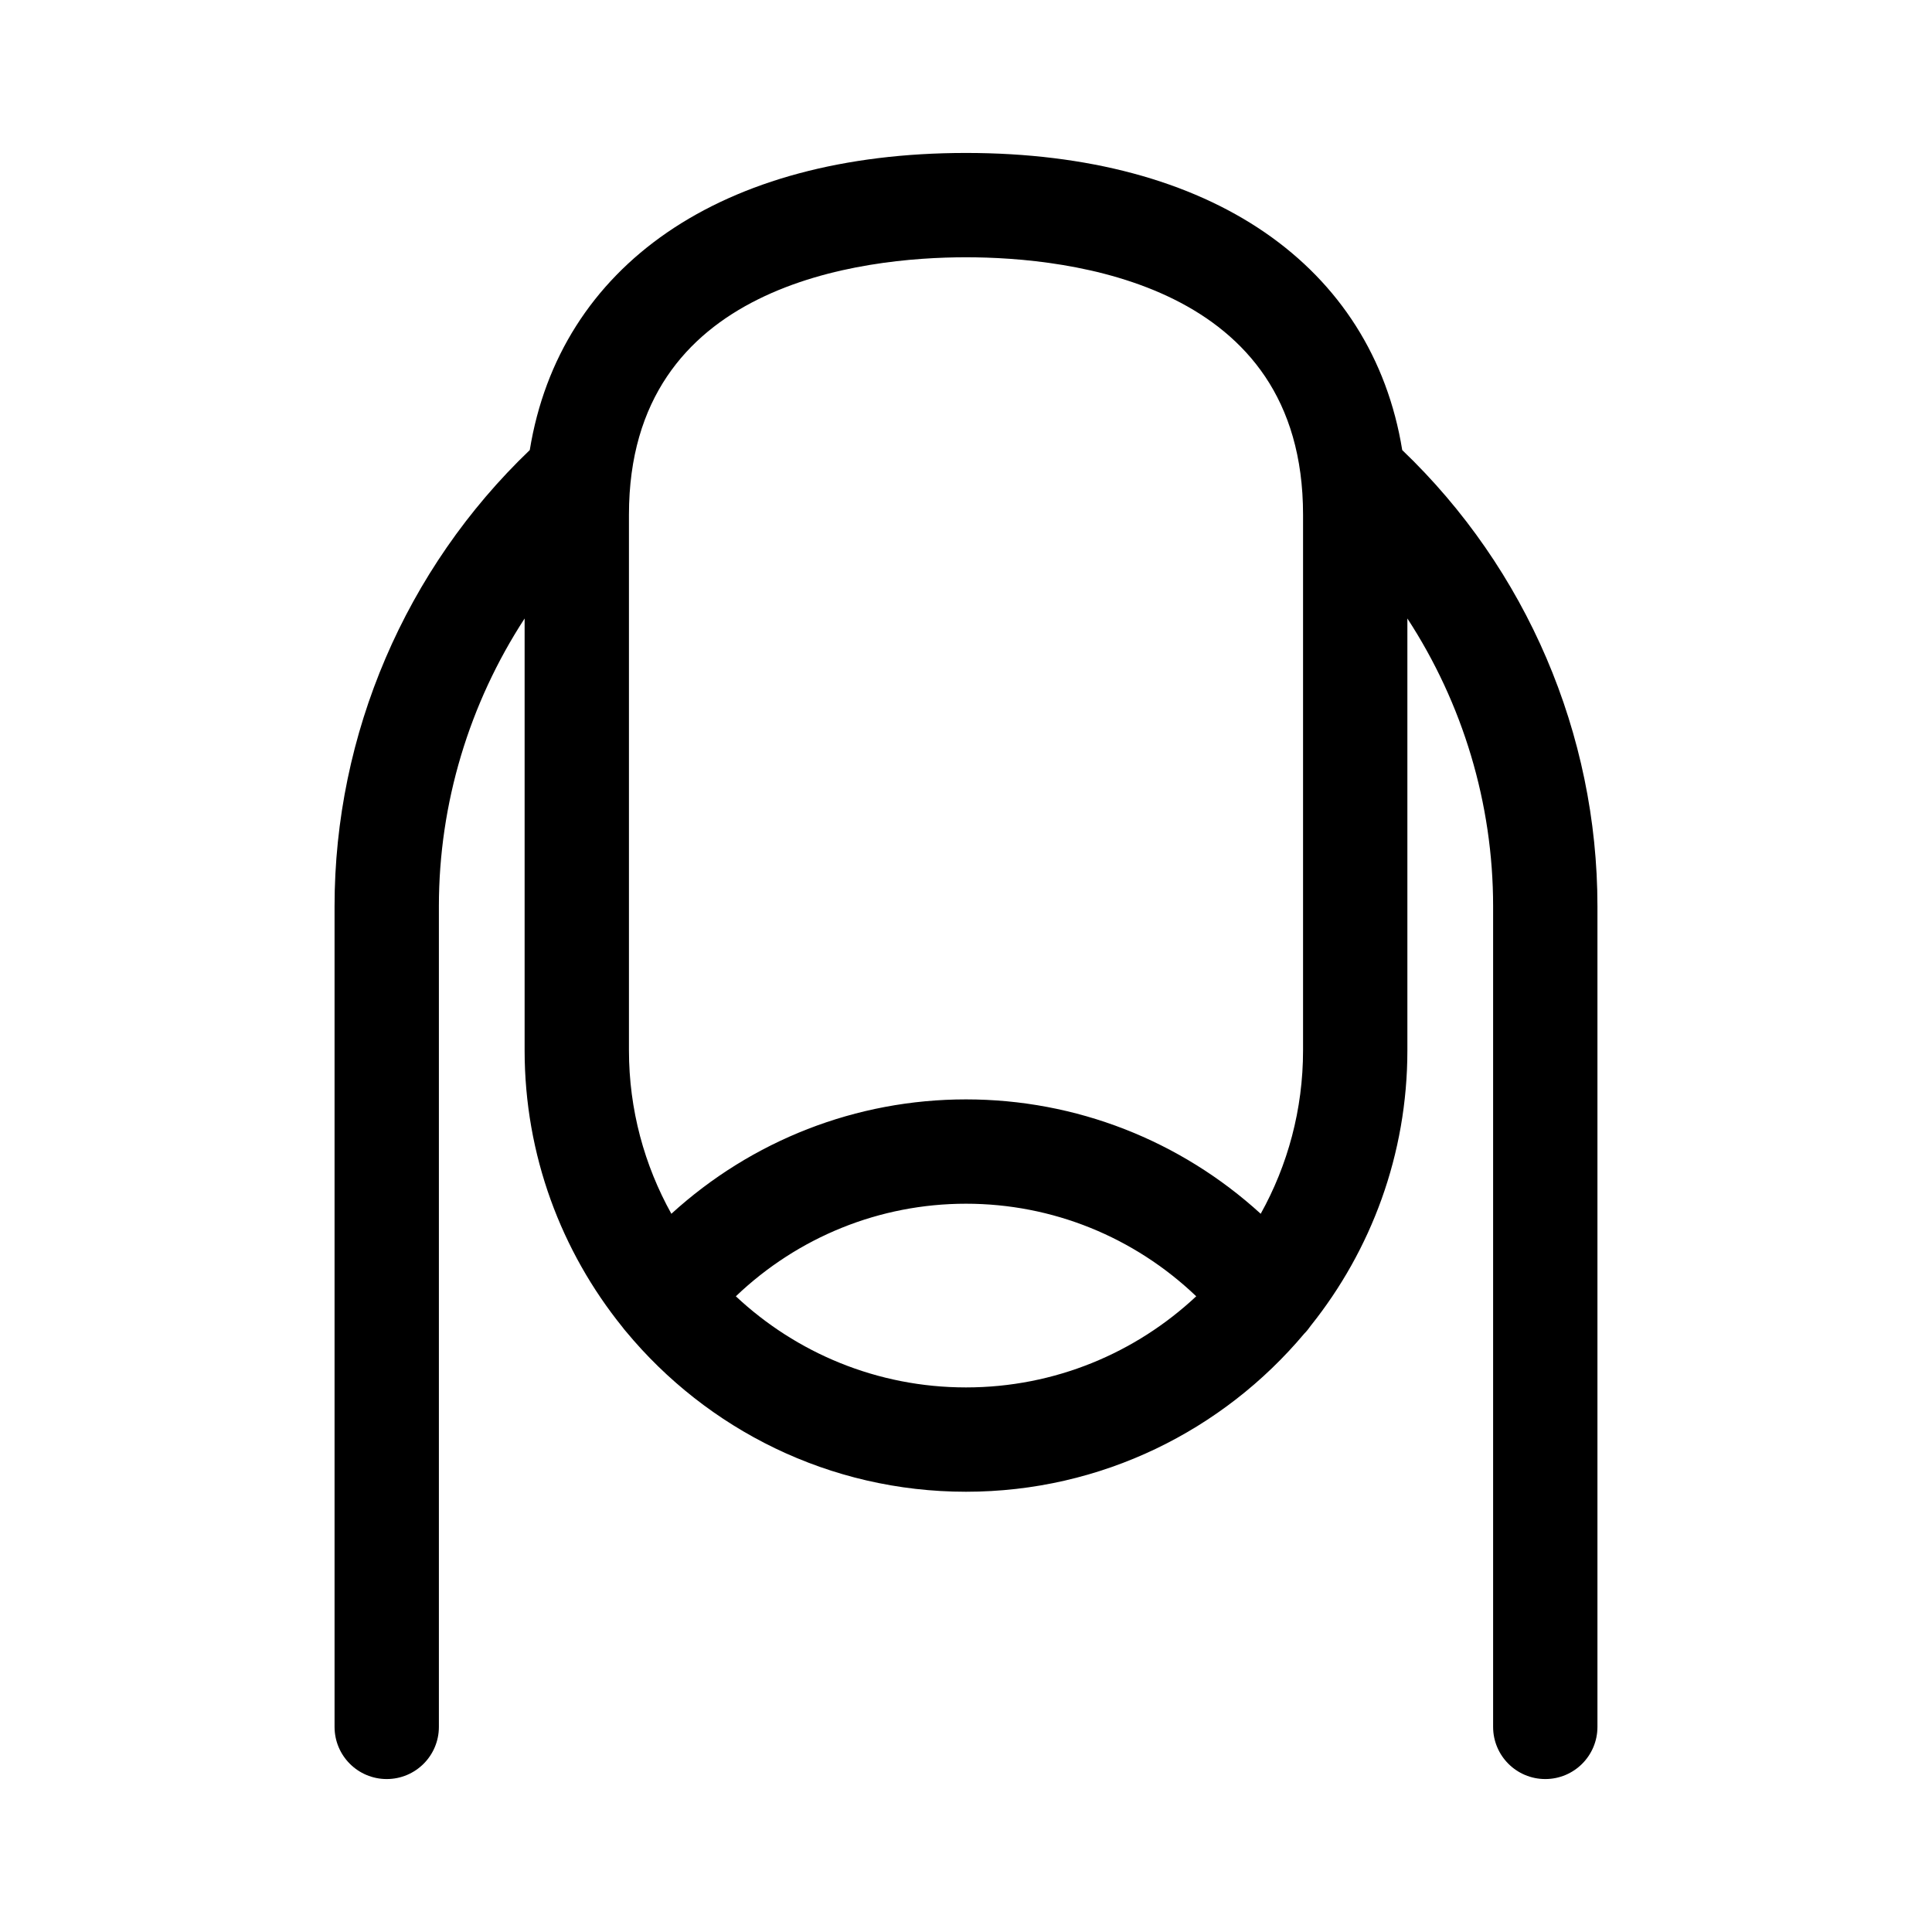<svg width="24" height="24" viewBox="0 0 24 24" fill="none" xmlns="http://www.w3.org/2000/svg">
<path fill-rule="evenodd" clip-rule="evenodd" d="M12 1.9C10.485 1.9 9.221 2.247 8.287 2.888C7.361 3.525 6.767 4.447 6.581 5.591C5.038 7.067 4.156 9.119 4.156 11.257V21.452C4.156 21.81 4.446 22.1 4.804 22.1C5.162 22.1 5.452 21.81 5.452 21.452V11.257C5.452 9.979 5.83 8.738 6.517 7.683V13.048C6.517 14.349 6.973 15.546 7.734 16.488C7.747 16.506 7.761 16.523 7.776 16.54C8.782 17.755 10.302 18.531 12 18.531C13.685 18.531 15.194 17.767 16.201 16.568C16.232 16.537 16.259 16.503 16.283 16.468C17.033 15.53 17.483 14.34 17.483 13.048V7.683C18.171 8.738 18.548 9.979 18.548 11.257V21.452C18.548 21.81 18.838 22.1 19.196 22.1C19.554 22.1 19.844 21.81 19.844 21.452V11.257C19.844 9.119 18.963 7.067 17.419 5.591C17.233 4.447 16.639 3.525 15.713 2.888C14.78 2.247 13.515 1.9 12 1.9ZM7.813 6.394C7.813 5.667 7.996 5.109 8.285 4.678C8.574 4.247 8.974 3.938 9.418 3.718C10.308 3.276 11.361 3.196 12 3.196C12.64 3.196 13.693 3.276 14.583 3.718C15.026 3.938 15.426 4.247 15.716 4.678C16.005 5.109 16.187 5.667 16.187 6.394V13.048C16.187 13.784 15.996 14.476 15.661 15.078C14.662 14.167 13.367 13.657 12 13.657C10.634 13.657 9.339 14.167 8.34 15.078C8.005 14.476 7.813 13.784 7.813 13.048L7.813 6.394ZM12 17.235C10.896 17.235 9.89 16.805 9.141 16.103C9.913 15.366 10.928 14.953 12 14.953C13.073 14.953 14.088 15.366 14.86 16.103C14.11 16.805 13.105 17.235 12 17.235Z" fill="black"/>
</svg>
